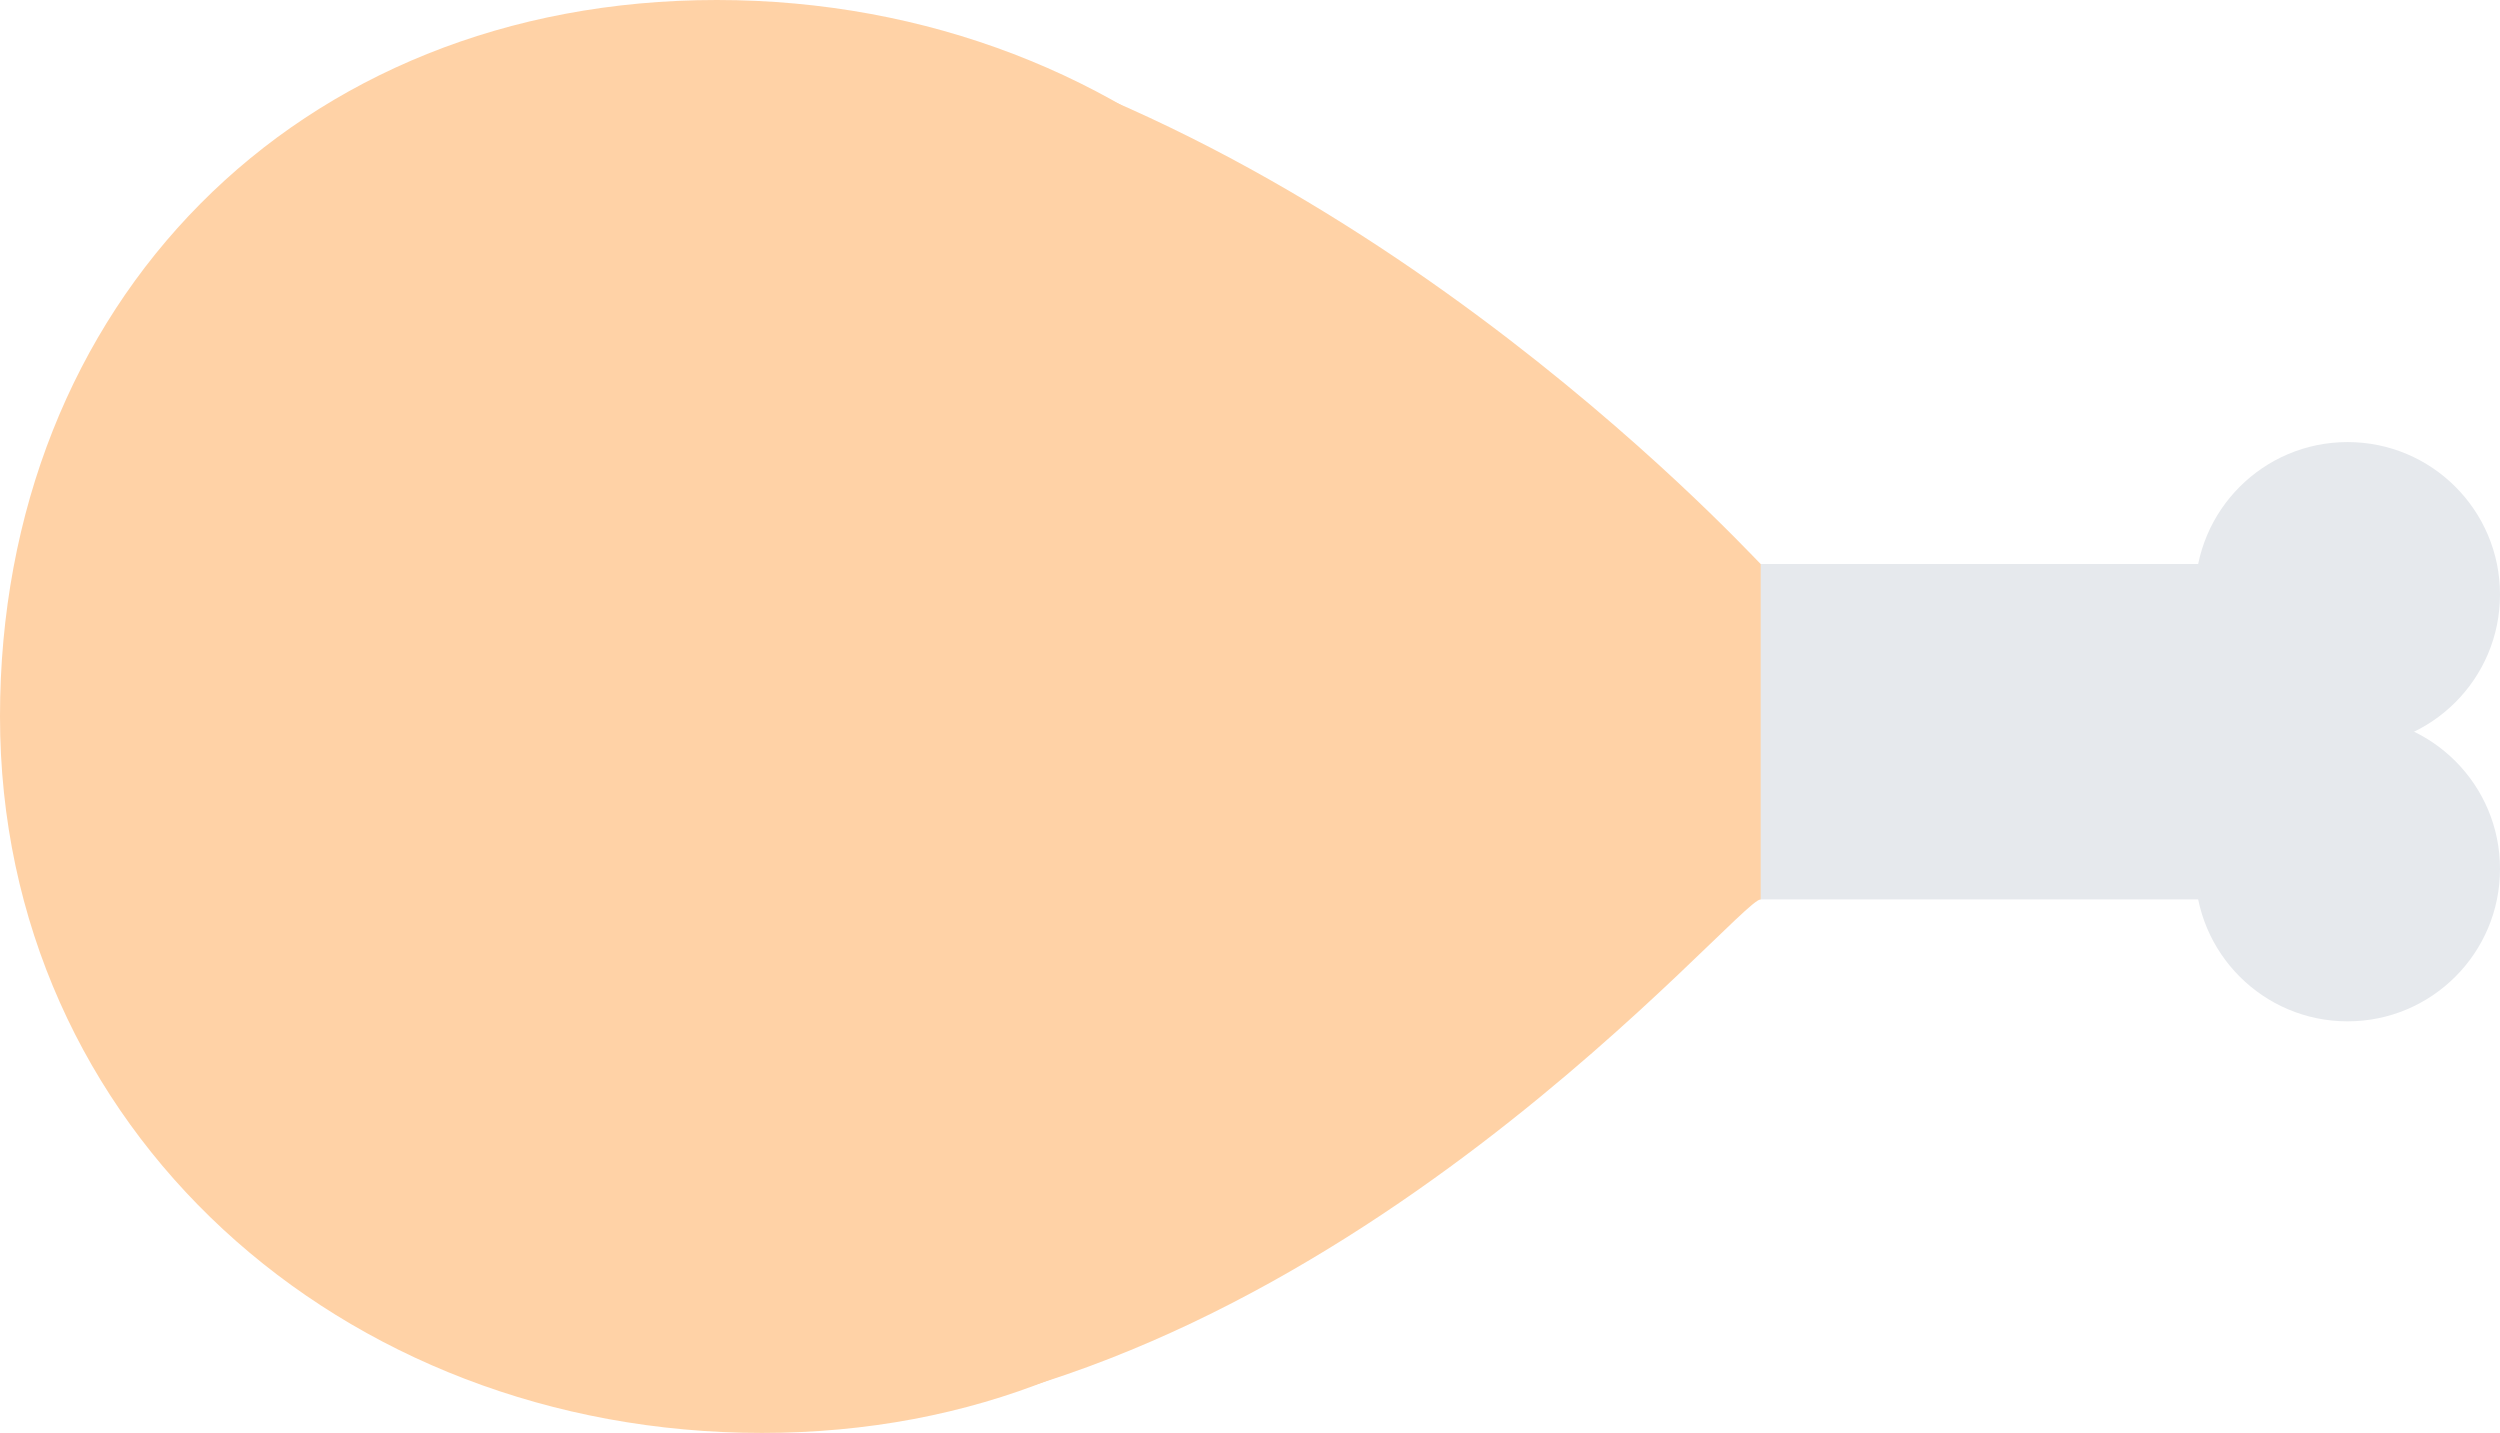 <svg width="164" height="94" viewBox="0 0 164 94" fill="none" xmlns="http://www.w3.org/2000/svg">
<rect x="66" y="37" width="88" height="22" fill="#E6E9ED"/>
<path d="M55 1C87.79 7.149 114 35.5 115.5 37V59C114 59 88.177 90.305 55 93.5V1Z" fill="#FFD2A6"/>
<path d="M97 47C97 74.039 77.606 94 49.981 94C22.355 94 0 74.039 0 47C0 19.961 19.394 0 47.019 0C74.644 0 97 19.961 97 47Z" fill="#FFD2A6"/>
<circle cx="154" cy="39" r="10" fill="#E6E9ED"/>
<circle cx="154" cy="57" r="10" fill="#E6E9ED"/>
</svg>
